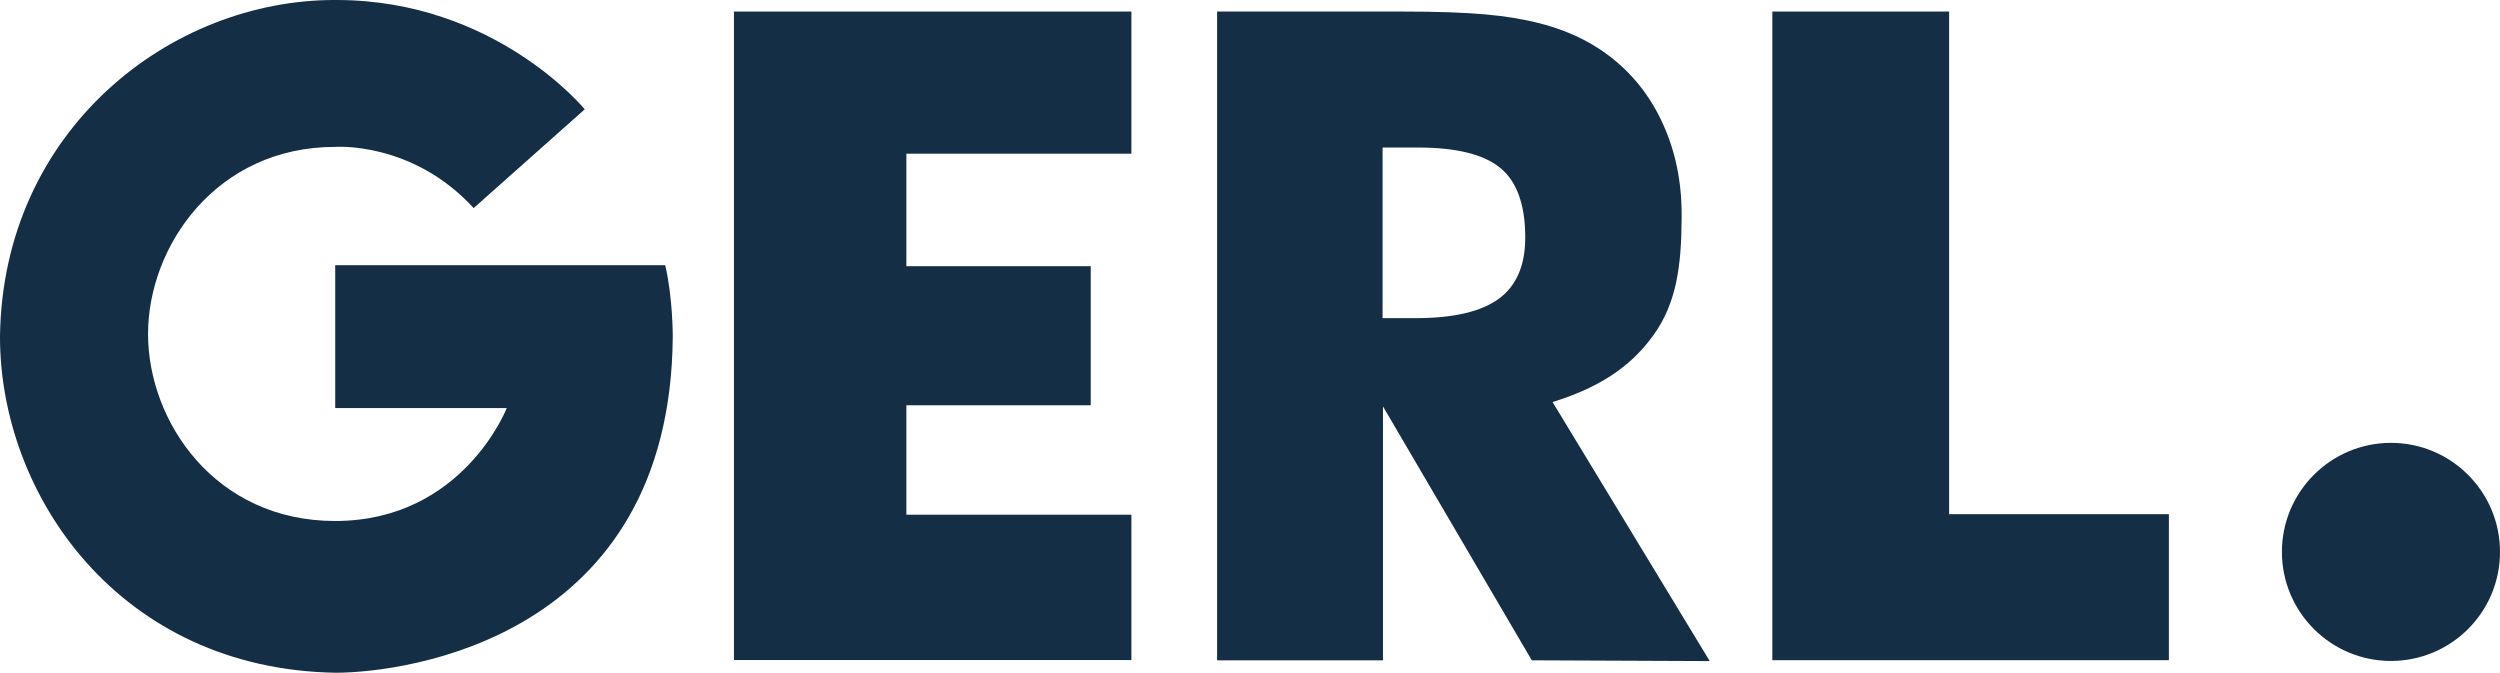 <?xml version="1.0" encoding="UTF-8"?>
<svg id="Ebene_1" data-name="Ebene 1" xmlns="http://www.w3.org/2000/svg" viewBox="0 0 194.87 52.44">
  <defs>
    <style>
      .cls-1 {
        fill: #132e45;
      }
    </style>
  </defs>
  <path class="cls-1" d="M51.85,20.66c.6,2.55.59,5.56.59,5.56-.16,23.54-20.81,26.19-26.22,26.22C9.33,52.19-.02,38.61,0,26.22.21,10.15,13.28-.07,26.22,0,38.61,0,45.58,8.52,45.58,8.52l-8.66,7.7c-4.79-5.23-10.8-4.77-10.8-4.77-9.27,0-14.58,7.75-14.58,14.58s5.22,14.58,14.58,14.58c9.96,0,13.38-8.8,13.38-8.8h-13.37v-11.14h25.72Z"/>
  <path class="cls-1" d="M57.21,51.46V.9h30.98v11.08h-17.54v8.77h14.37v10.84h-14.37v8.53h17.54v11.33h-30.98Z"/>
  <path class="cls-1" d="M94.87,51.46V.9h14.4c5.64,0,8.17.31,10.39.83,2.22.52,4.14,1.39,5.75,2.61,1.82,1.38,3.22,3.14,4.2,5.29.98,2.14,1.47,4.5,1.47,7.08,0,.08,0,.15,0,.23-.01,3.8-.41,6.71-2.2,9.19-1.88,2.61-4.41,4.13-7.86,5.21l12.25,20.19-13.87-.06-11.6-19.79v19.79h-12.92ZM107.78,24.8h2.55c2.97,0,5.14-.51,6.51-1.52,1.37-1.01,2.05-2.6,2.05-4.77,0-2.53-.64-4.33-1.92-5.4-1.28-1.07-3.43-1.61-6.44-1.61h-2.76v13.3Z"/>
  <path class="cls-1" d="M138.15,51.46V.9h13.78v39.18h17.13v11.38h-30.91Z"/>
  <path class="cls-1" d="M194.87,43.02c0,4.7-3.81,8.5-8.5,8.5s-8.5-3.81-8.5-8.5,3.81-8.5,8.5-8.5,8.5,3.81,8.5,8.5Z"/>
</svg>